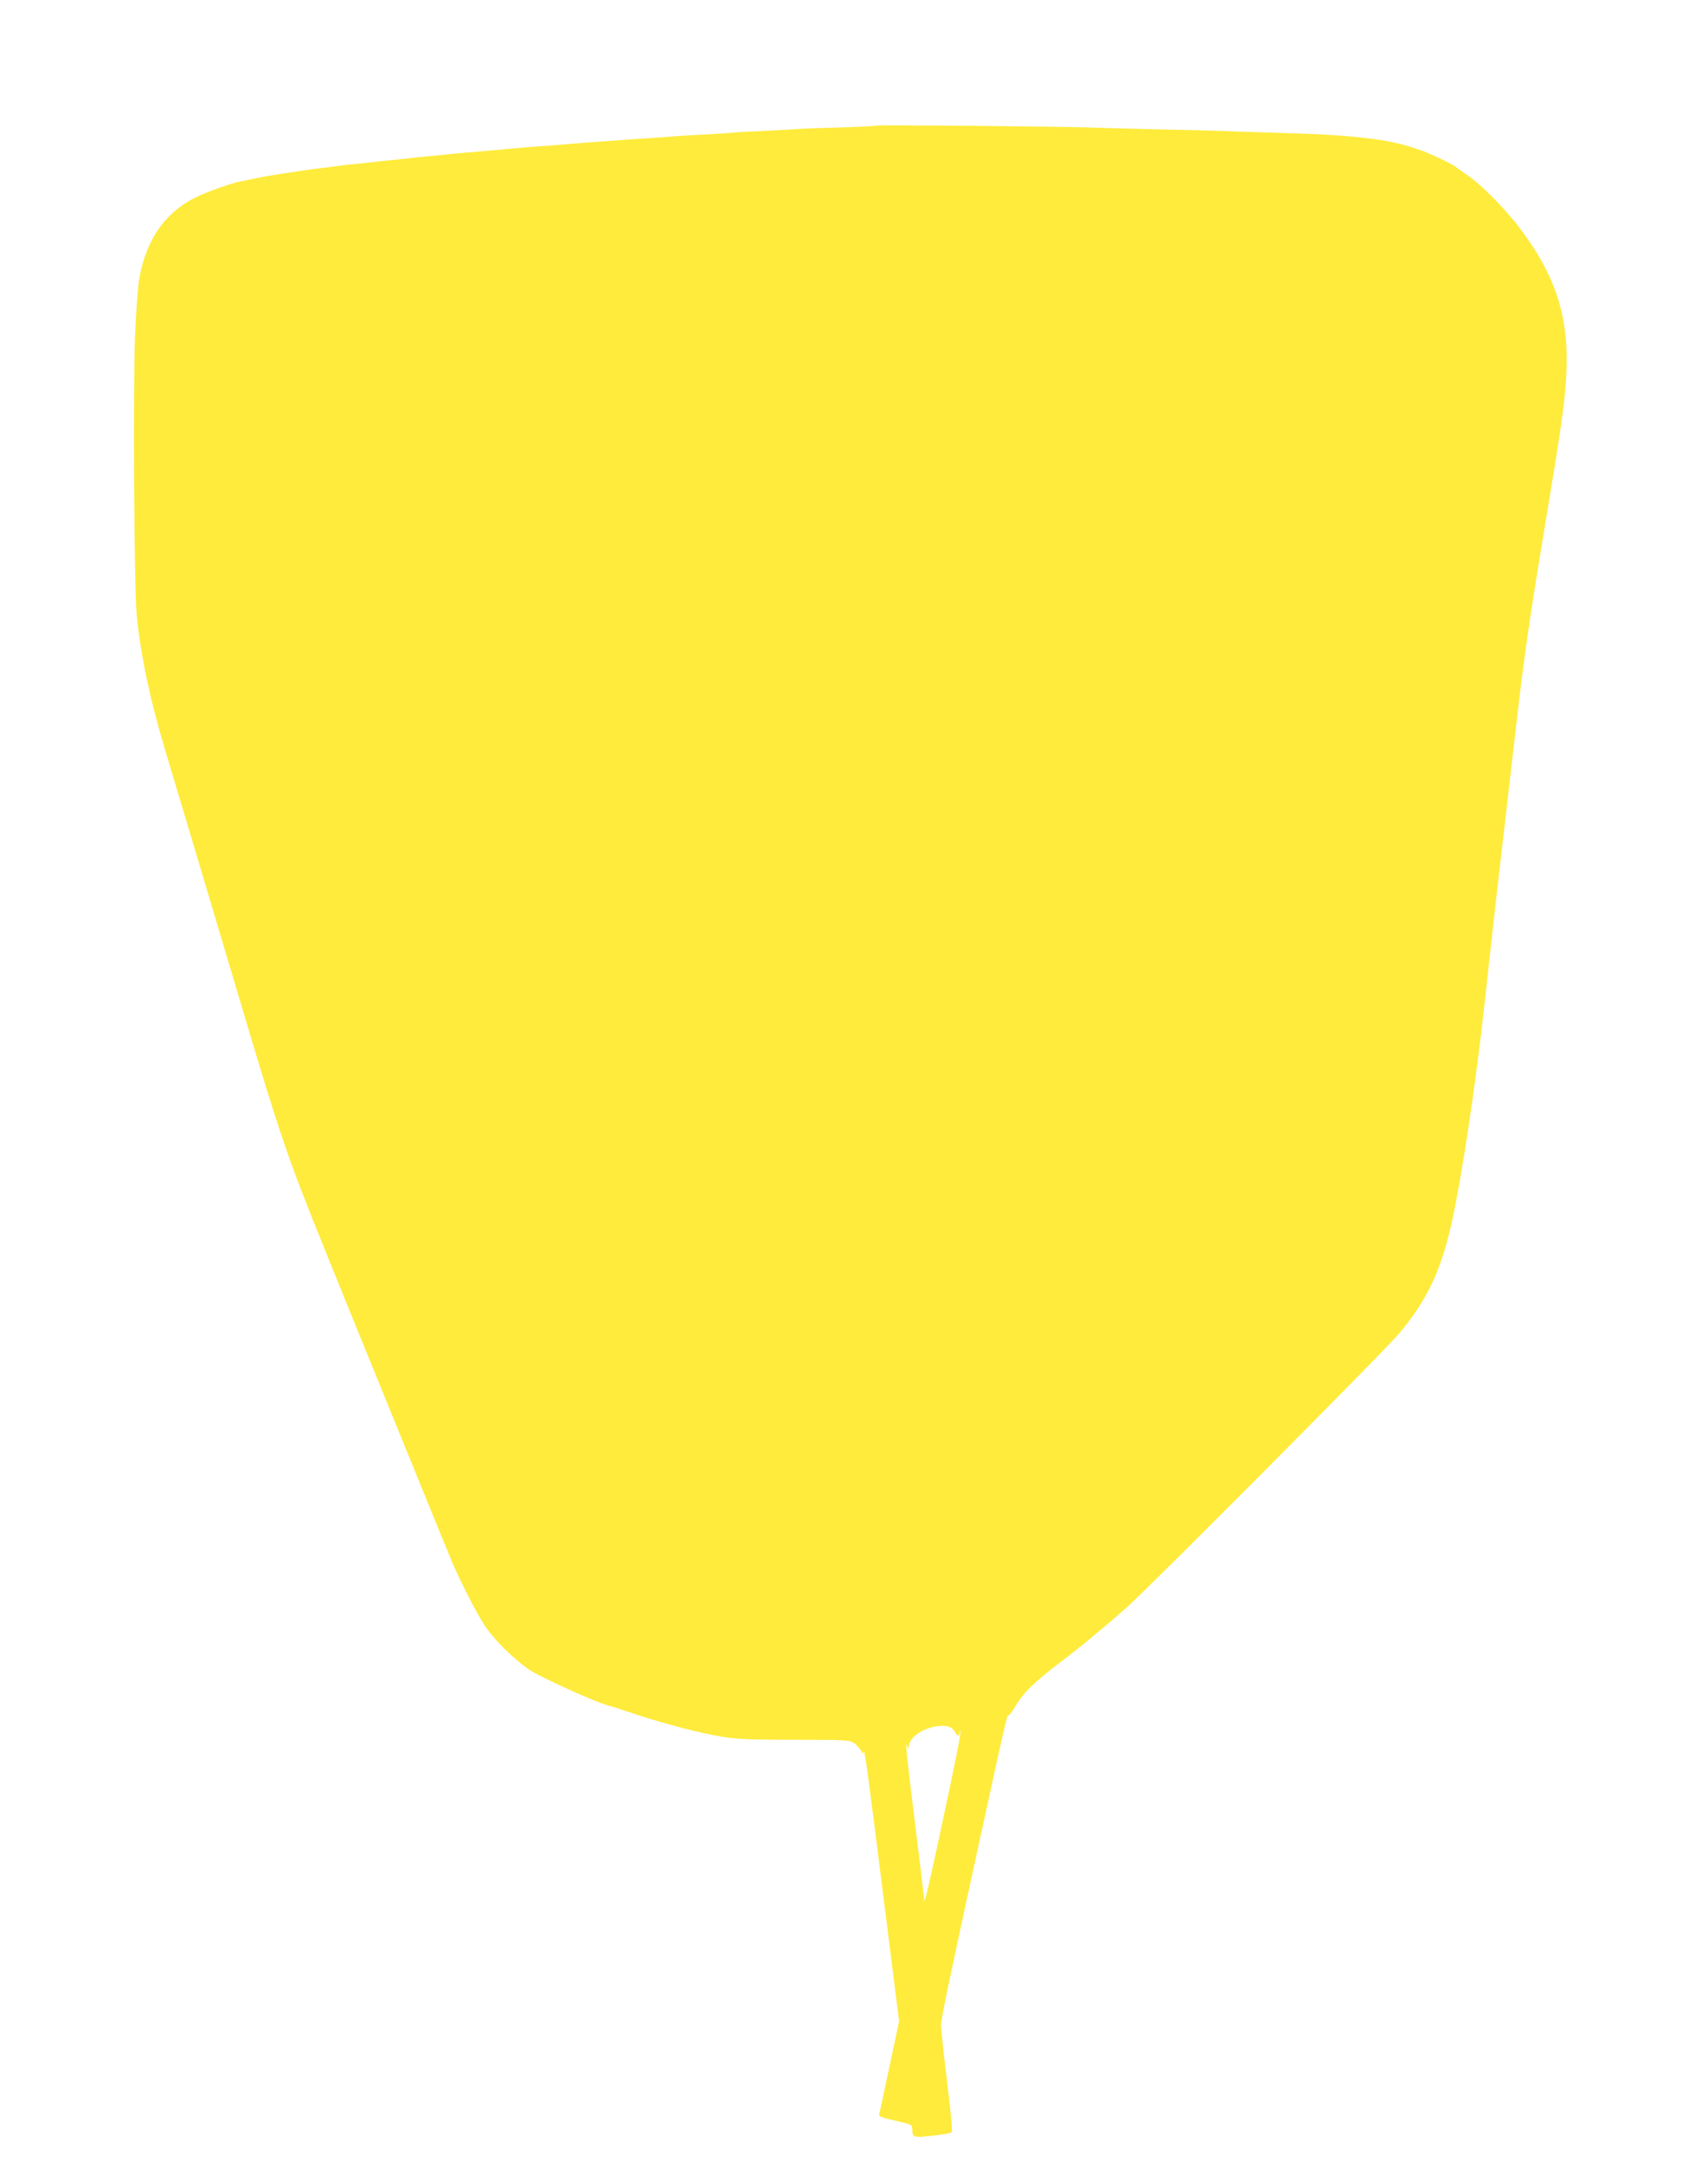 <?xml version="1.0" standalone="no"?>
<!DOCTYPE svg PUBLIC "-//W3C//DTD SVG 20010904//EN"
 "http://www.w3.org/TR/2001/REC-SVG-20010904/DTD/svg10.dtd">
<svg version="1.0" xmlns="http://www.w3.org/2000/svg"
 width="1011pt" height="1280pt" viewBox="0 0 1011 1280"
 preserveAspectRatio="xMidYMid meet">
<g transform="translate(0,1280) scale(0.1,-0.1)"
fill="#ffeb3b" stroke="none">
<path d="M5190 12057 c-3 -3 -108 -8 -235 -12 -126 -3 -241 -8 -255 -10 -14
-1 -96 -6 -184 -10 -87 -4 -168 -8 -180 -10 -11 -2 -77 -6 -146 -10 -69 -3
-147 -8 -175 -10 -27 -2 -88 -7 -135 -10 -112 -7 -211 -14 -285 -20 -33 -2
-96 -7 -140 -10 -44 -3 -98 -8 -120 -10 -22 -2 -80 -7 -130 -10 -49 -3 -108
-8 -130 -10 -22 -2 -71 -7 -110 -10 -38 -3 -88 -8 -110 -10 -22 -2 -76 -7
-120 -10 -44 -4 -89 -8 -100 -10 -11 -1 -56 -6 -100 -10 -44 -4 -89 -8 -101
-10 -11 -2 -52 -6 -90 -10 -38 -3 -82 -8 -99 -10 -16 -2 -77 -9 -135 -15 -58
-5 -114 -12 -125 -14 -11 -2 -47 -7 -80 -10 -33 -4 -100 -13 -150 -21 -49 -7
-106 -16 -125 -19 -30 -4 -127 -23 -218 -42 -40 -8 -164 -51 -226 -79 -198
-87 -318 -251 -361 -490 -9 -50 -20 -202 -26 -343 -12 -314 -5 -1495 10 -1652
24 -237 75 -483 165 -787 20 -65 109 -365 200 -668 90 -302 212 -711 271 -909
212 -712 265 -867 482 -1401 58 -143 129 -318 158 -390 29 -71 74 -182 100
-245 26 -63 75 -185 110 -270 35 -85 84 -207 110 -270 26 -63 76 -187 112
-275 36 -88 80 -196 98 -240 18 -44 45 -109 60 -145 45 -109 150 -314 196
-382 57 -84 160 -186 255 -254 64 -46 428 -210 488 -220 6 -1 74 -23 151 -49
174 -57 376 -110 509 -132 81 -14 167 -18 428 -18 316 0 327 -1 355 -21 15
-11 33 -31 40 -44 10 -20 11 -21 15 -4 5 25 30 -160 128 -946 l82 -651 -57
-267 c-31 -147 -58 -274 -61 -283 -3 -13 15 -20 96 -38 96 -22 100 -24 100
-50 0 -50 7 -52 118 -39 56 6 107 15 113 19 8 5 1 88 -25 300 -20 162 -36 312
-36 334 0 40 48 267 244 1165 132 608 150 683 154 670 2 -6 20 17 40 50 51 85
104 138 272 267 80 61 154 120 165 130 11 10 45 38 75 63 30 25 57 47 60 50 3
3 43 38 90 79 123 108 1518 1510 1608 1616 169 201 250 370 316 665 57 257
140 805 191 1270 52 473 72 655 105 935 16 138 50 430 75 650 55 484 84 686
180 1265 94 566 113 696 124 856 25 355 -50 606 -267 896 -89 119 -233 265
-318 323 -33 22 -61 42 -64 45 -12 13 -150 80 -205 99 -112 40 -203 60 -340
75 -148 17 -251 22 -540 31 -99 3 -232 7 -295 10 -63 2 -245 7 -405 10 -159 4
-326 8 -370 10 -120 6 -1270 17 -1275 12z m416 -9472 c19 -3 36 -15 44 -30 15
-29 30 -33 30 -8 0 9 2 14 5 11 6 -6 -34 -205 -136 -678 -65 -299 -79 -356
-79 -320 0 7 -22 195 -50 419 -56 452 -63 529 -51 491 8 -21 9 -22 10 -5 3 69
131 136 227 120z"/>
</g>
</svg>
